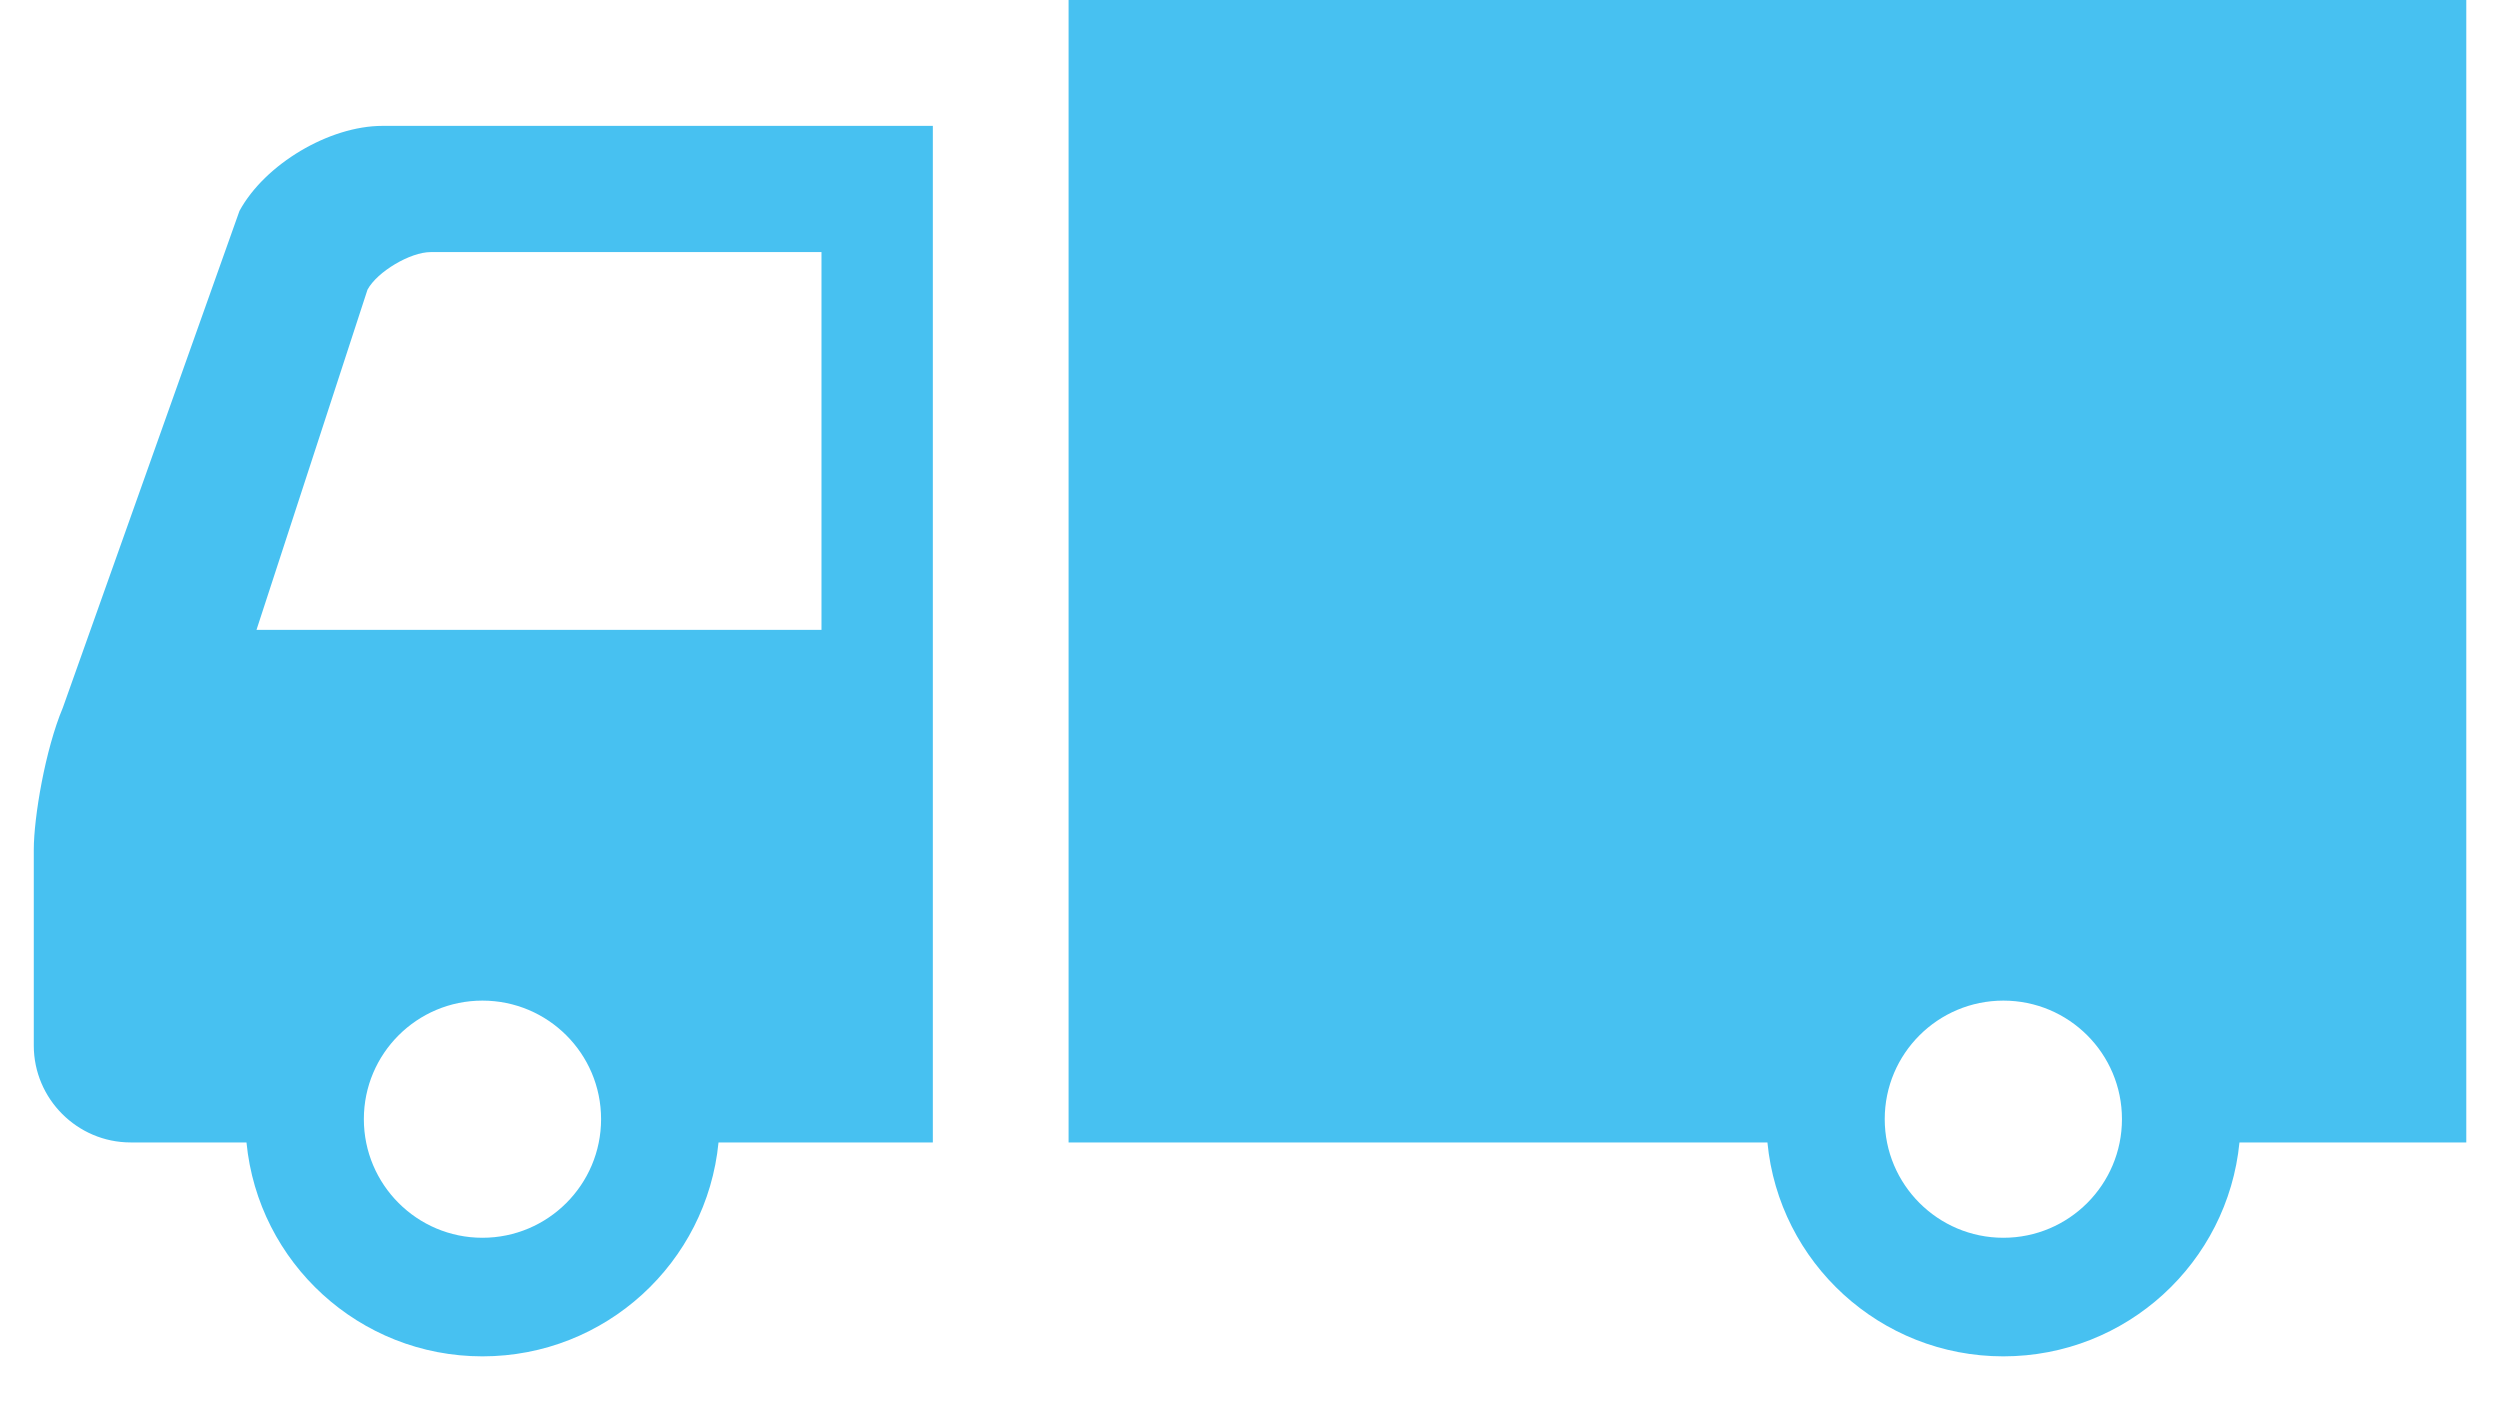 <svg width="37" height="21" viewBox="0 0 37 21" fill="none" xmlns="http://www.w3.org/2000/svg">
<g id="SVGRepo_iconCarrier">
<g id="Group">
<path id="Vector" d="M3.544 3.122L0.93 10.474C0.669 11.094 0.5 12.098 0.5 12.576C0.5 13.054 0.5 15.475 0.5 15.475C0.5 16.262 1.144 16.908 1.933 16.908H3.648C3.82 18.686 5.318 20.074 7.14 20.074C8.963 20.074 10.461 18.686 10.634 16.908H13.806V1.863H5.66C4.873 1.863 3.92 2.43 3.544 3.122ZM7.14 18.319C6.171 18.319 5.385 17.532 5.385 16.563C5.385 15.594 6.171 14.809 7.14 14.809C8.11 14.809 8.896 15.594 8.896 16.563C8.896 17.532 8.11 18.319 7.14 18.319ZM12.158 3.731V9.322H3.796L5.439 4.287C5.583 4.021 6.072 3.731 6.373 3.731L12.158 3.731Z" fill="#47C1F1"/>
<path id="Vector_2" d="M15.815 0V16.908H26.158C26.328 18.686 27.827 20.074 29.649 20.074C31.473 20.074 32.97 18.686 33.144 16.908H36.501V0H15.815ZM29.65 18.319C28.681 18.319 27.894 17.532 27.894 16.563C27.894 15.594 28.681 14.809 29.65 14.809C30.62 14.809 31.405 15.594 31.405 16.563C31.405 17.532 30.62 18.319 29.65 18.319Z" fill="#47C1F1"/>
</g>
</g>
</svg>
